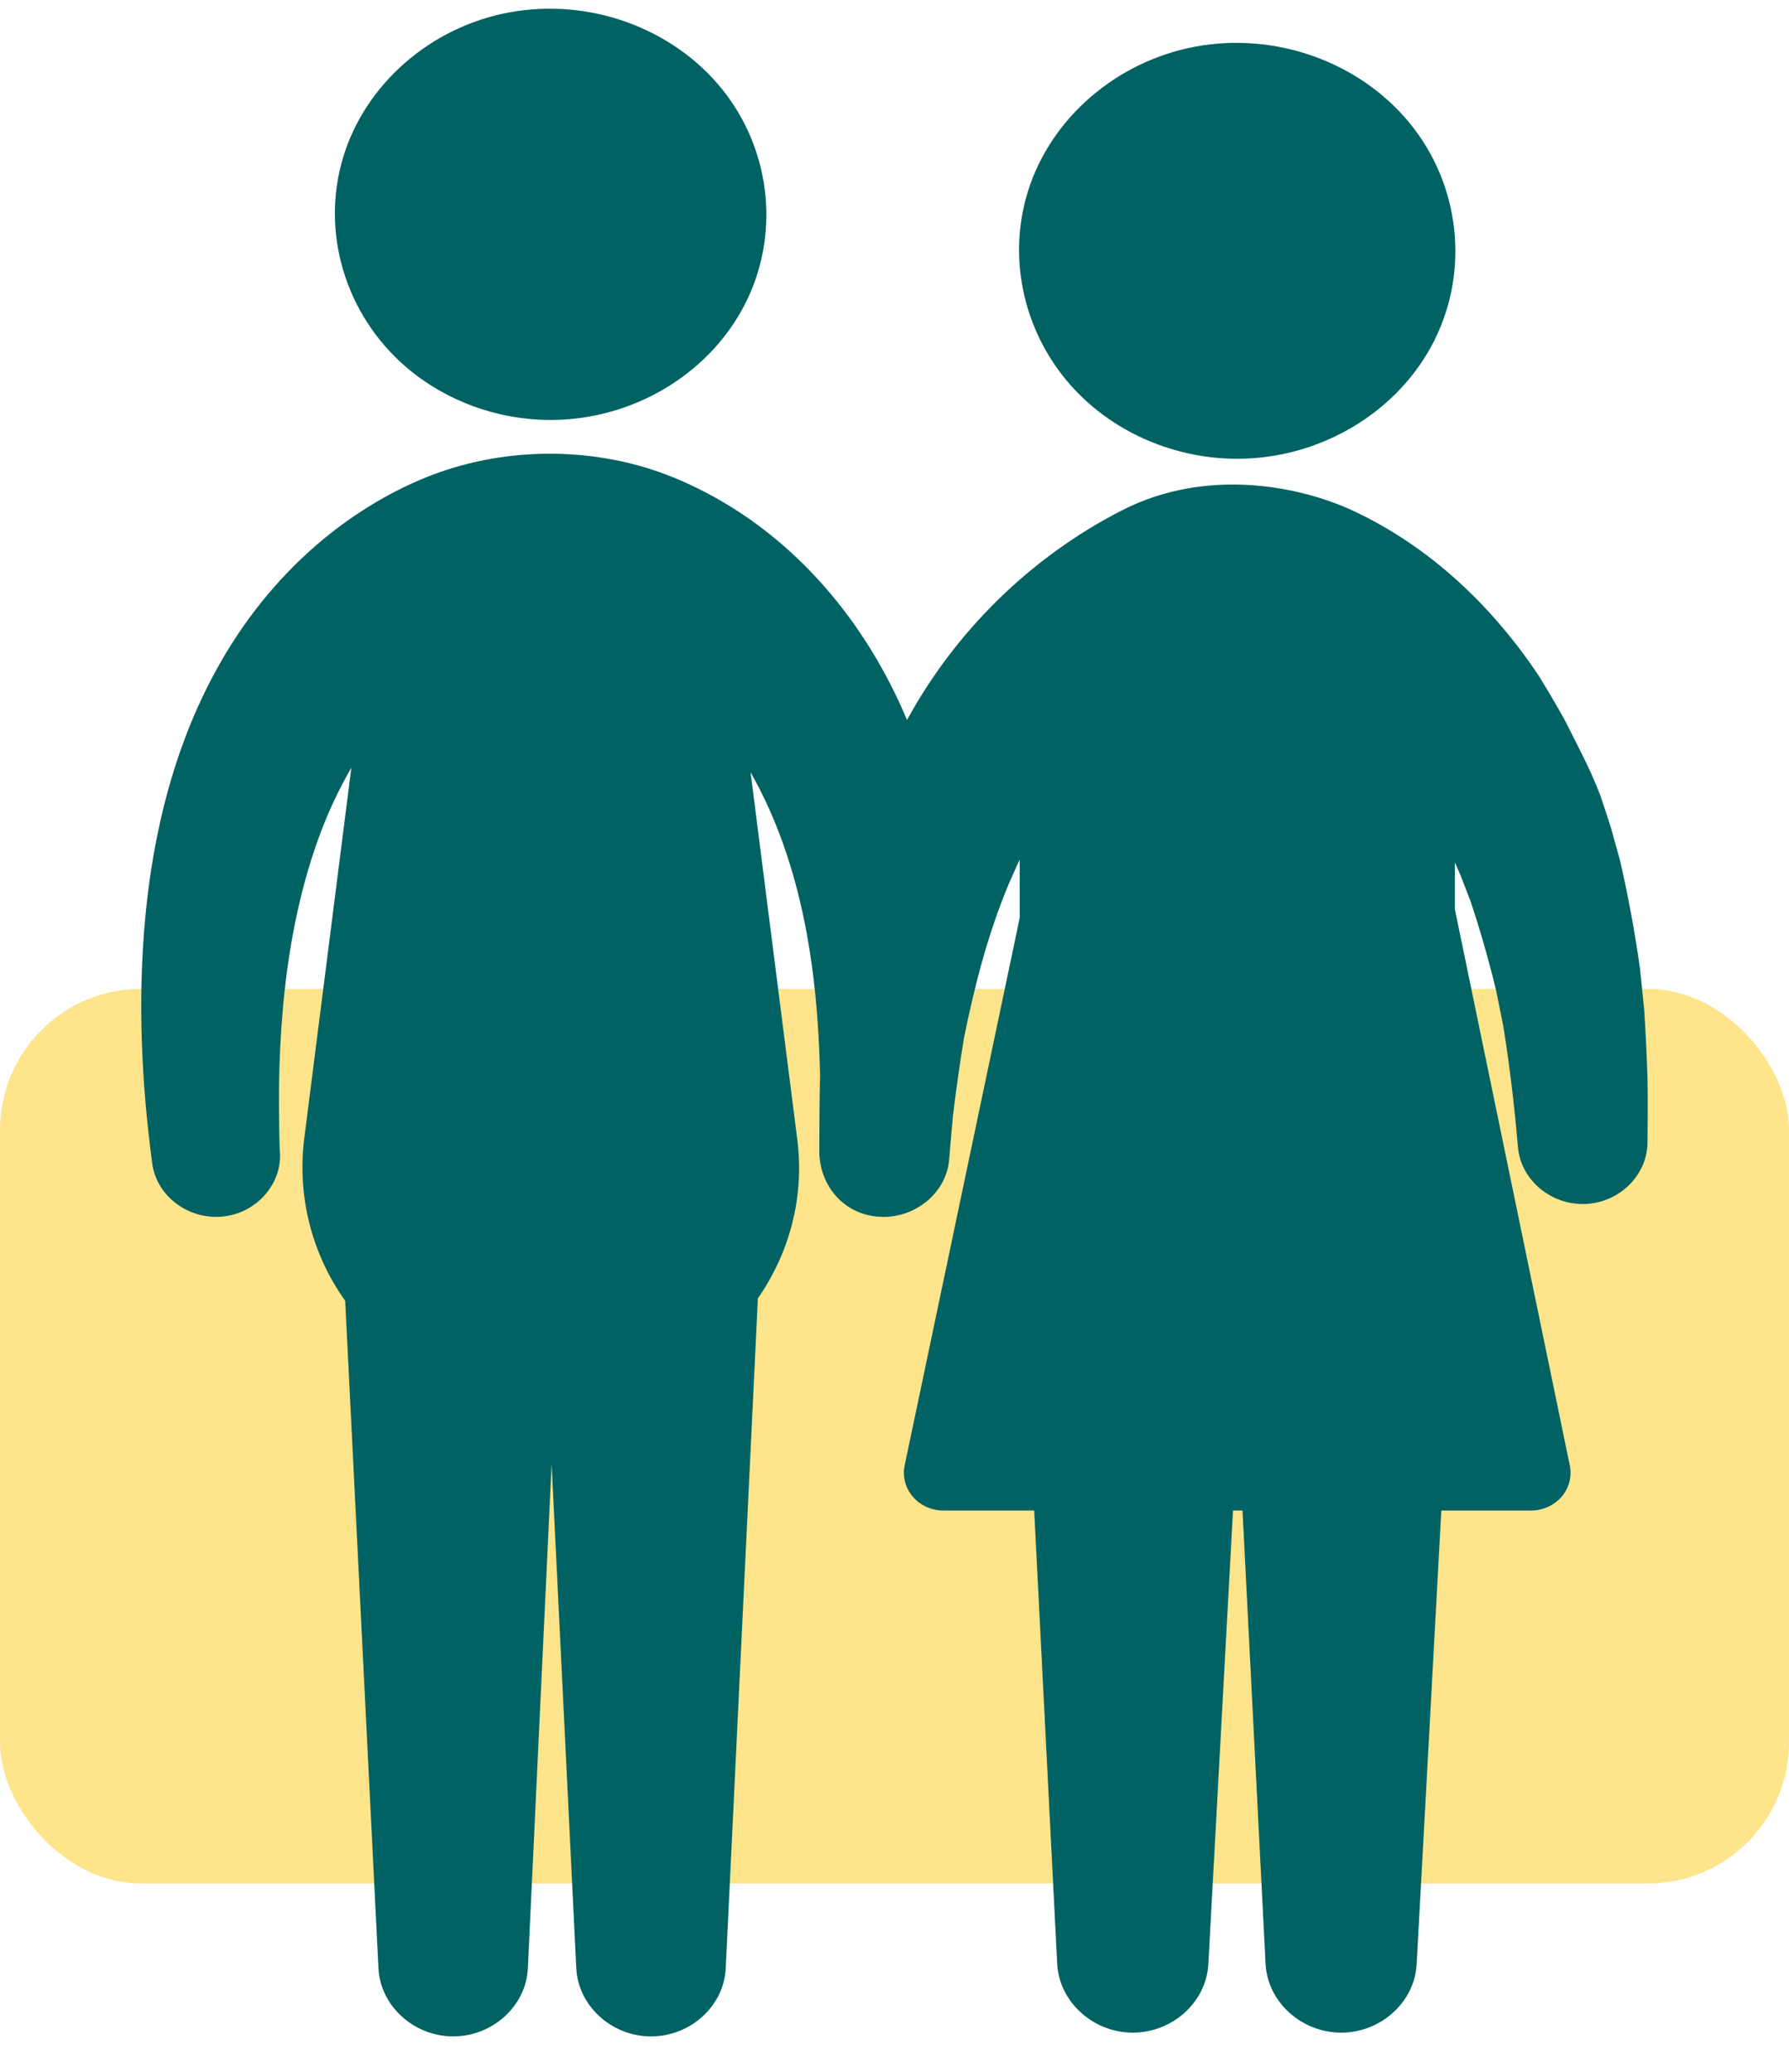 <svg xmlns="http://www.w3.org/2000/svg" width="38" height="44" viewBox="0 0 38 44" fill="none"><rect y="21.001" width="38" height="19" rx="3" fill="#FEE48A"></rect><path d="M26.281 9.743C27.997 9.743 29.607 8.81 30.399 7.36C31.201 5.89 31.055 4.063 30.03 2.725C29.009 1.393 27.254 0.705 25.544 0.964C23.863 1.22 22.43 2.376 21.885 3.912C21.329 5.48 21.762 7.257 22.983 8.433C23.85 9.267 25.049 9.743 26.281 9.743Z" fill="#006262"></path><path d="M34.995 22.948C34.996 22.957 34.996 22.953 34.995 22.923C34.991 22.768 34.992 22.828 34.994 22.889C34.98 22.406 34.954 21.925 34.924 21.443C34.895 21.149 34.865 20.855 34.834 20.561C34.724 19.786 34.584 19.025 34.408 18.262C34.344 18.032 34.28 17.802 34.215 17.57C34.14 17.339 34.066 17.107 33.986 16.875C33.761 16.295 33.521 15.862 33.243 15.303C33.063 14.979 32.876 14.662 32.681 14.345C31.707 12.893 30.405 11.63 28.764 10.858C27.613 10.317 25.625 9.92 23.83 10.839C21.869 11.842 20.278 13.433 19.266 15.291C18.408 13.241 16.911 11.406 14.829 10.376C14.528 10.226 14.216 10.095 13.896 9.989C12.427 9.499 10.651 9.493 9.052 10.137C8.601 10.319 8.169 10.545 7.761 10.803C6.787 11.419 5.953 12.224 5.286 13.137C3.924 15.004 3.291 17.262 3.084 19.505C2.924 21.232 3.003 22.984 3.233 24.703L3.235 24.718C3.329 25.395 3.986 25.896 4.701 25.839C5.421 25.782 5.98 25.175 5.948 24.488C5.934 24.488 5.925 23.549 5.925 23.453C5.923 22.931 5.938 22.408 5.972 21.887C6.047 20.76 6.211 19.634 6.525 18.544C6.748 17.767 7.051 17.01 7.463 16.306L6.46 24.2C6.314 25.401 6.617 26.624 7.332 27.625L8.039 41.807C8.081 42.604 8.796 43.252 9.634 43.248C10.47 43.244 11.175 42.597 11.212 41.803L11.717 31.09L12.241 41.806C12.283 42.603 12.997 43.252 13.836 43.248C14.671 43.245 15.377 42.599 15.415 41.804L16.098 27.574C16.765 26.614 17.091 25.432 16.935 24.2L15.943 16.401C17.049 18.348 17.37 20.642 17.419 22.826C17.404 23.337 17.403 24.488 17.403 24.488C17.425 25.191 17.917 25.768 18.624 25.837C19.387 25.912 20.096 25.364 20.16 24.635L20.164 24.585C20.189 24.292 20.215 23.999 20.24 23.706C20.308 23.144 20.387 22.586 20.479 22.027C20.704 20.923 20.983 19.84 21.419 18.791C21.5 18.614 21.574 18.432 21.66 18.258V19.49L19.215 31.125C19.167 31.361 19.231 31.603 19.391 31.788C19.551 31.974 19.788 32.08 20.04 32.08H21.967L22.456 41.712C22.5 42.513 23.215 43.166 24.058 43.168C24.903 43.17 25.622 42.521 25.666 41.717L26.19 32.08H26.392L26.882 41.712C26.925 42.513 27.64 43.166 28.483 43.168C29.329 43.17 30.047 42.521 30.091 41.717L30.615 32.08H32.519C32.771 32.08 33.007 31.974 33.168 31.789C33.328 31.604 33.392 31.363 33.344 31.123L30.903 19.312V18.316C30.942 18.406 30.982 18.496 31.022 18.586C31.092 18.768 31.162 18.95 31.232 19.13C31.443 19.758 31.621 20.388 31.778 21.03C31.829 21.283 31.88 21.537 31.931 21.79C32.066 22.631 32.166 23.47 32.239 24.319L32.244 24.373C32.307 25.066 32.953 25.601 33.682 25.569C34.401 25.537 34.986 24.958 34.994 24.272C34.998 23.831 35.004 23.389 34.995 22.948Z" fill="#006262"></path><path d="M8.625 7.795C9.464 8.515 10.568 8.919 11.697 8.919C13.413 8.919 15.02 7.976 15.793 6.518C16.578 5.04 16.398 3.214 15.342 1.899C14.289 0.589 12.508 -0.053 10.807 0.265C9.139 0.577 7.755 1.79 7.287 3.347C6.809 4.937 7.337 6.687 8.625 7.795Z" fill="#006262"></path></svg>
